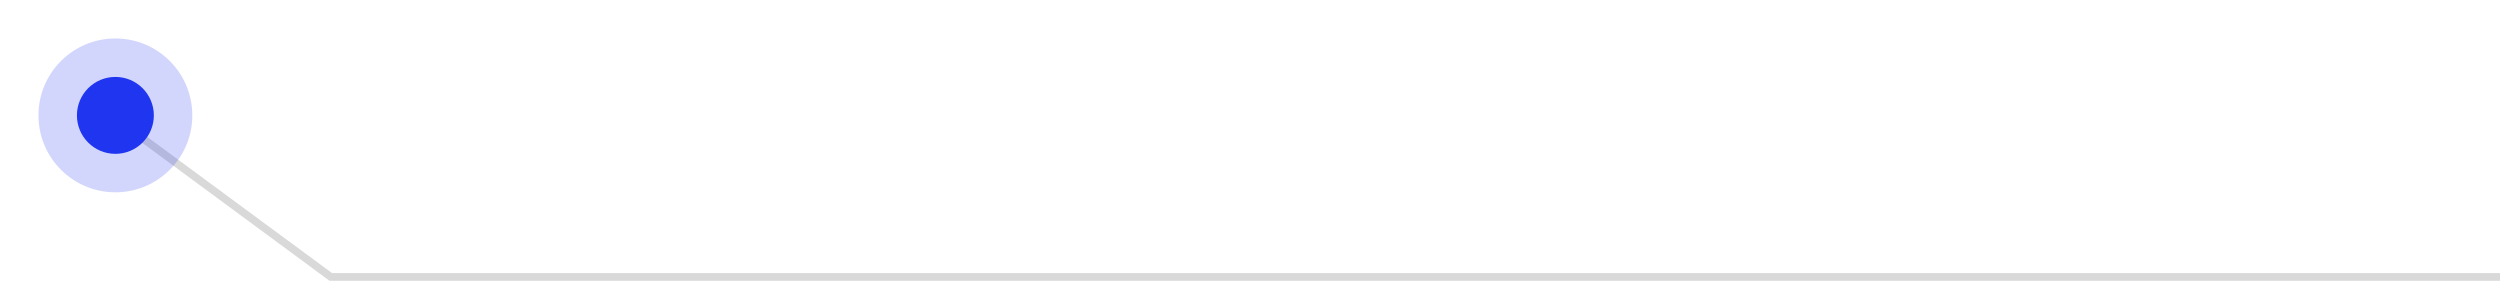 <svg width="325" height="37" viewBox="0 0 325 37" fill="none" xmlns="http://www.w3.org/2000/svg">
    <path d="M325 36H43L14.5 15" stroke="url(#paint0_linear_1299_670)" />
    <circle opacity="0.2" cx="10" cy="10" r="10" transform="matrix(-1 0 0 1 25 5)" fill="#1F35F0" />
    <circle cx="5" cy="5" r="5" transform="matrix(-1 0 0 1 20 10)" fill="#1F35F0" />
    <defs>
        <linearGradient id="paint0_linear_1299_670" x1="221.5" y1="20" x2="221.5" y2="112"
            gradientUnits="userSpaceOnUse">
            <stop class="gradient" stop-color="#D9D9D9"></stop>
            <stop class="gradient" offset="1" stop-color="#D9D9D9"></stop>
        </linearGradient>
    </defs>

    <style>
        .gradient {
            animation: 25s highlight infinite 15s linear;
        }

        @keyframes highlight {
            0% {
                stop-color: #D9D9D9;
            }
            10% {
                stop-color: #D9D9D9;
            }
            15% {
                stop-color: #7314F2;
            }
            25% {
                stop-color: #7314F2;
            }
            30% {
                stop-color: #D9D9D9;
            }
            100% {
                stop-color: #D9D9D9;
            }
        }
    </style>
</svg>
